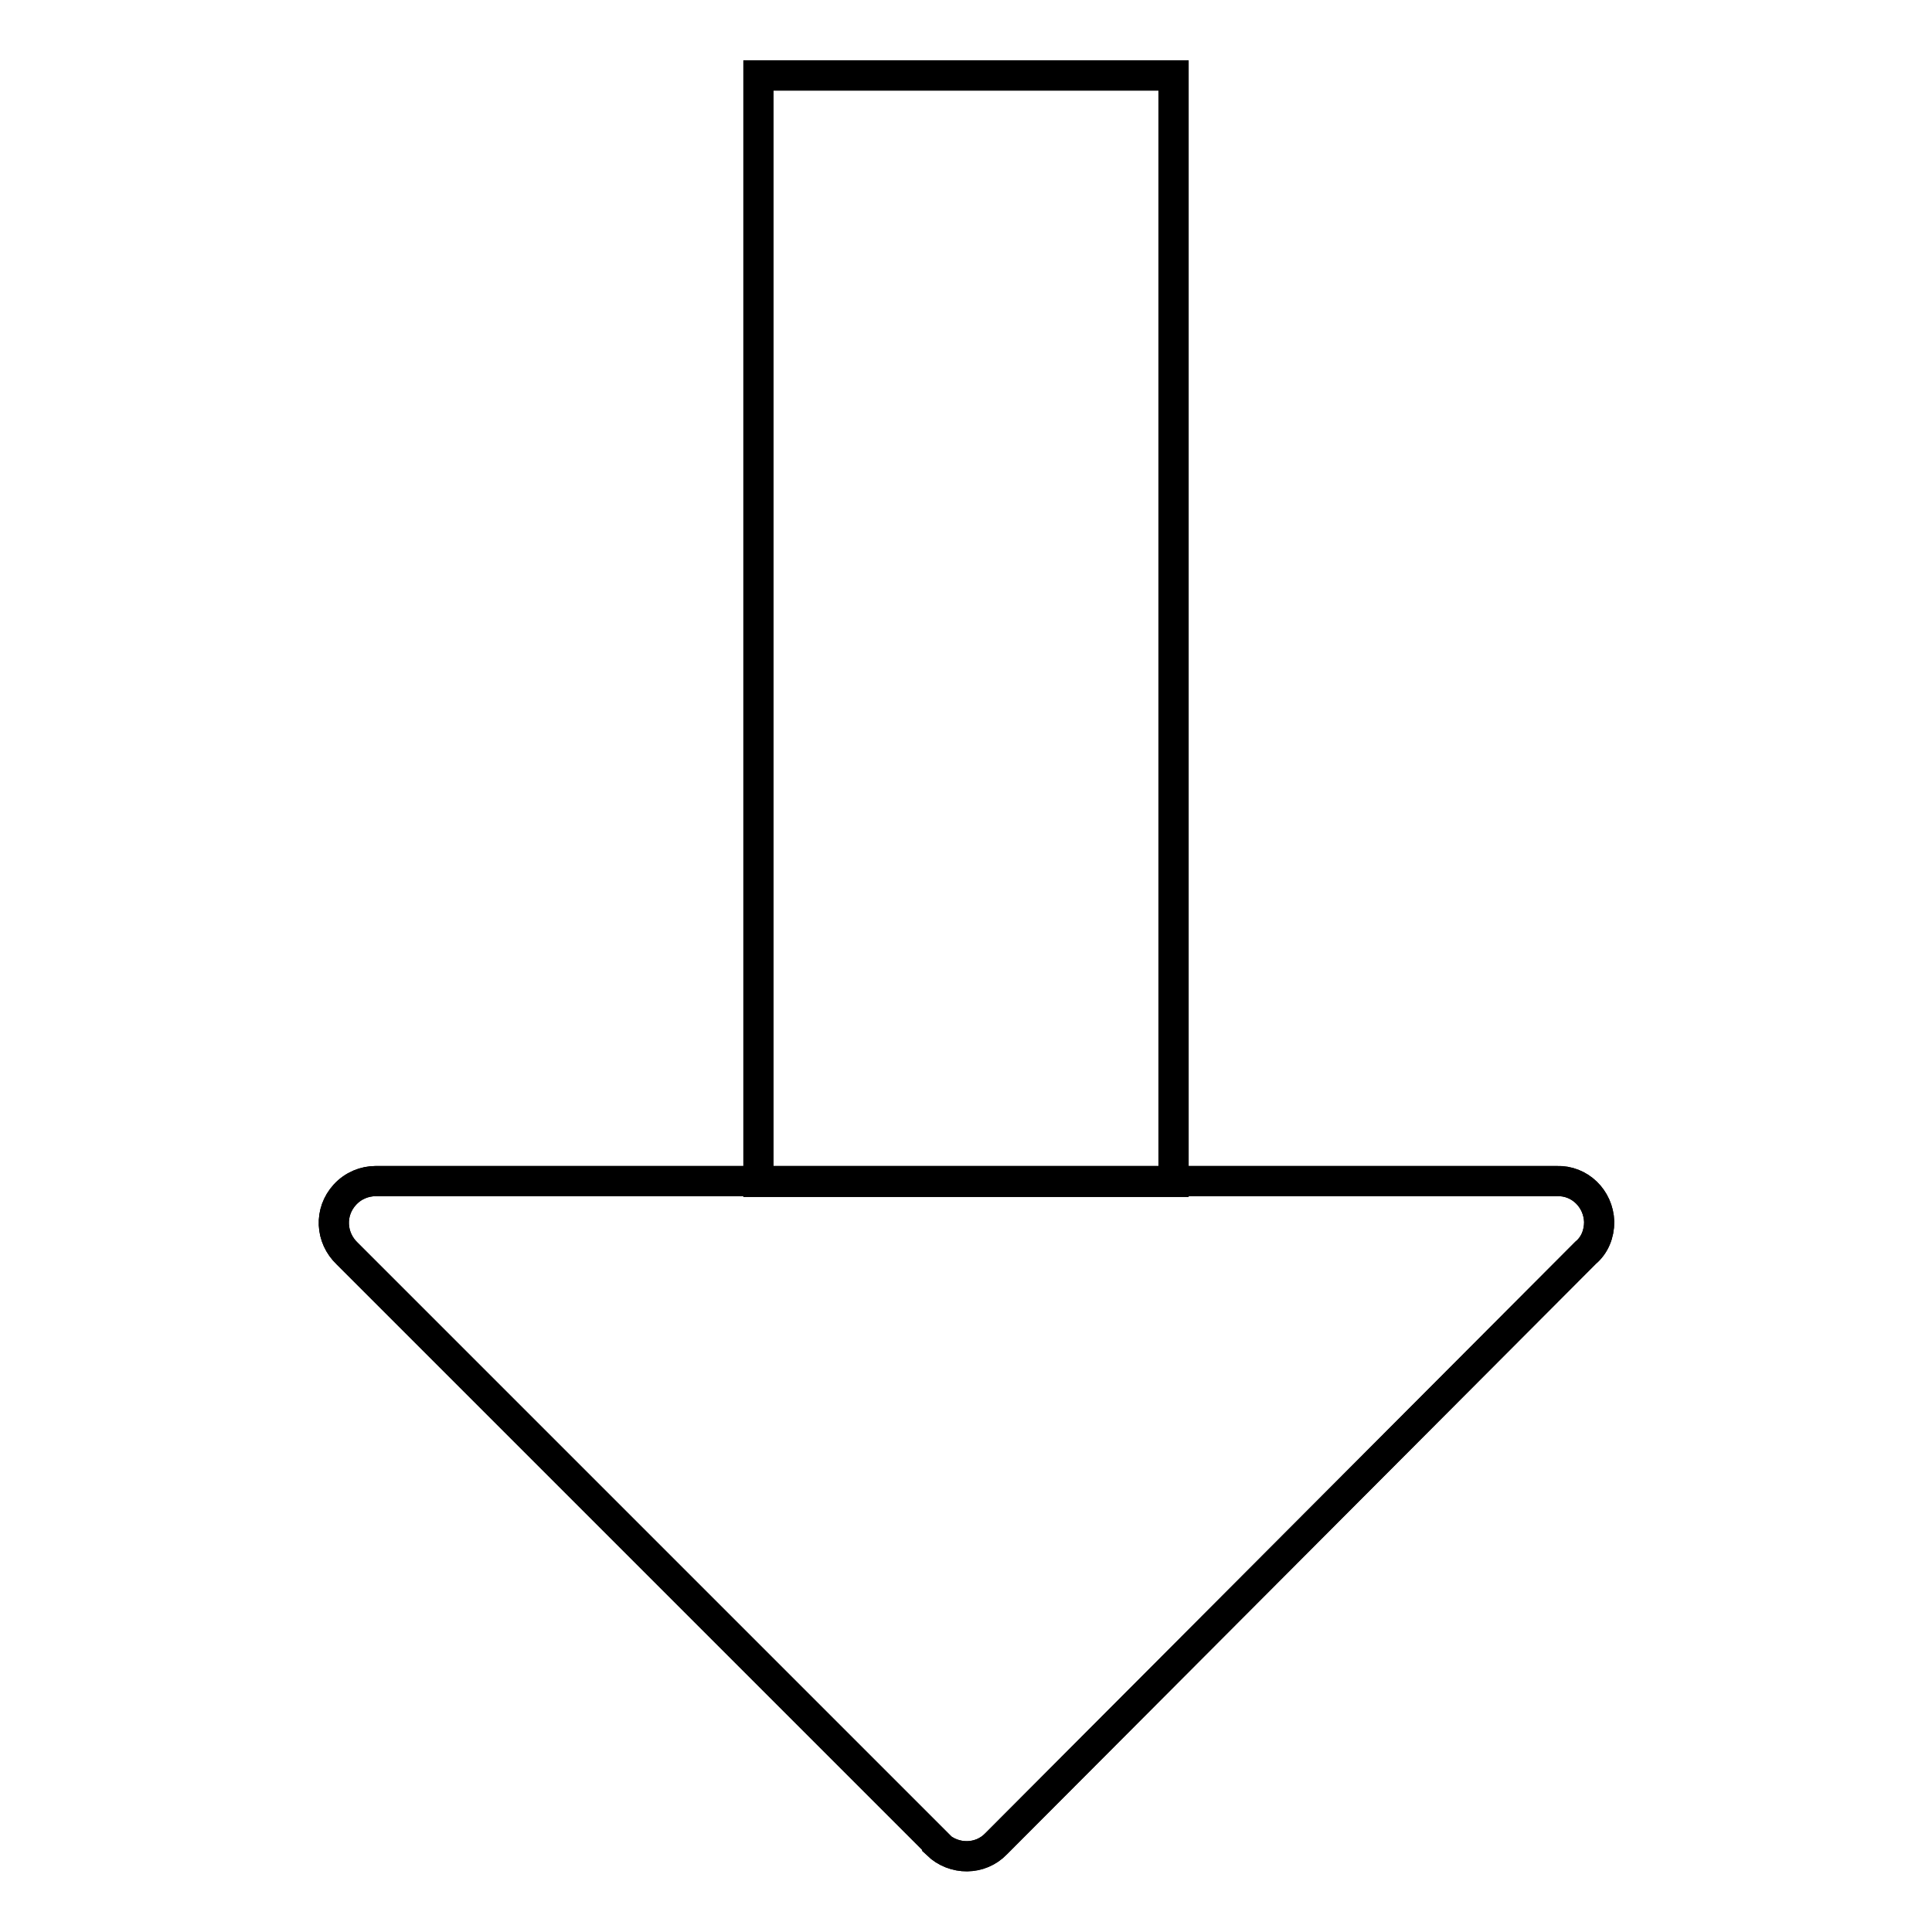 <?xml version="1.0" encoding="utf-8"?>
<!-- Svg Vector Icons : http://www.onlinewebfonts.com/icon -->
<!DOCTYPE svg PUBLIC "-//W3C//DTD SVG 1.1//EN" "http://www.w3.org/Graphics/SVG/1.1/DTD/svg11.dtd">
<svg version="1.1" xmlns="http://www.w3.org/2000/svg" xmlns:xlink="http://www.w3.org/1999/xlink" x="0px" y="0px" viewBox="0 0 256 256" enable-background="new 0 0 256 256" xml:space="preserve">
<g> <path stroke-width="4" fill-opacity="0" stroke="#000000"  d="M100.5,10h55v146.6h-55V10z"/> <path stroke-width="4" fill-opacity="0" stroke="#000000"  d="M124.2,244.3l-78.2-78.2c-2.2-2.1-2.4-5.5-0.3-7.8c1.1-1.2,2.6-1.8,4.1-1.8h156.5c3-0.1,5.5,2.3,5.6,5.4 c0,1.6-0.6,3.1-1.8,4.1L132,244.3c-2.1,2.2-5.6,2.2-7.8,0.1C124.2,244.4,124.2,244.4,124.2,244.3z"/> <path stroke-width="4" fill-opacity="0" stroke="#000000"  d="M100.5,10h55v146.6h-55V10z"/> <path stroke-width="4" fill-opacity="0" stroke="#000000"  d="M124.2,244.3l-78.2-78.2c-2.2-2.1-2.4-5.5-0.3-7.8c1.1-1.2,2.6-1.8,4.1-1.8h156.5c3-0.1,5.5,2.3,5.6,5.4 c0,1.6-0.6,3.1-1.8,4.1L132,244.3c-2.1,2.2-5.6,2.2-7.8,0.1C124.2,244.4,124.2,244.4,124.2,244.3z"/></g>
</svg>
